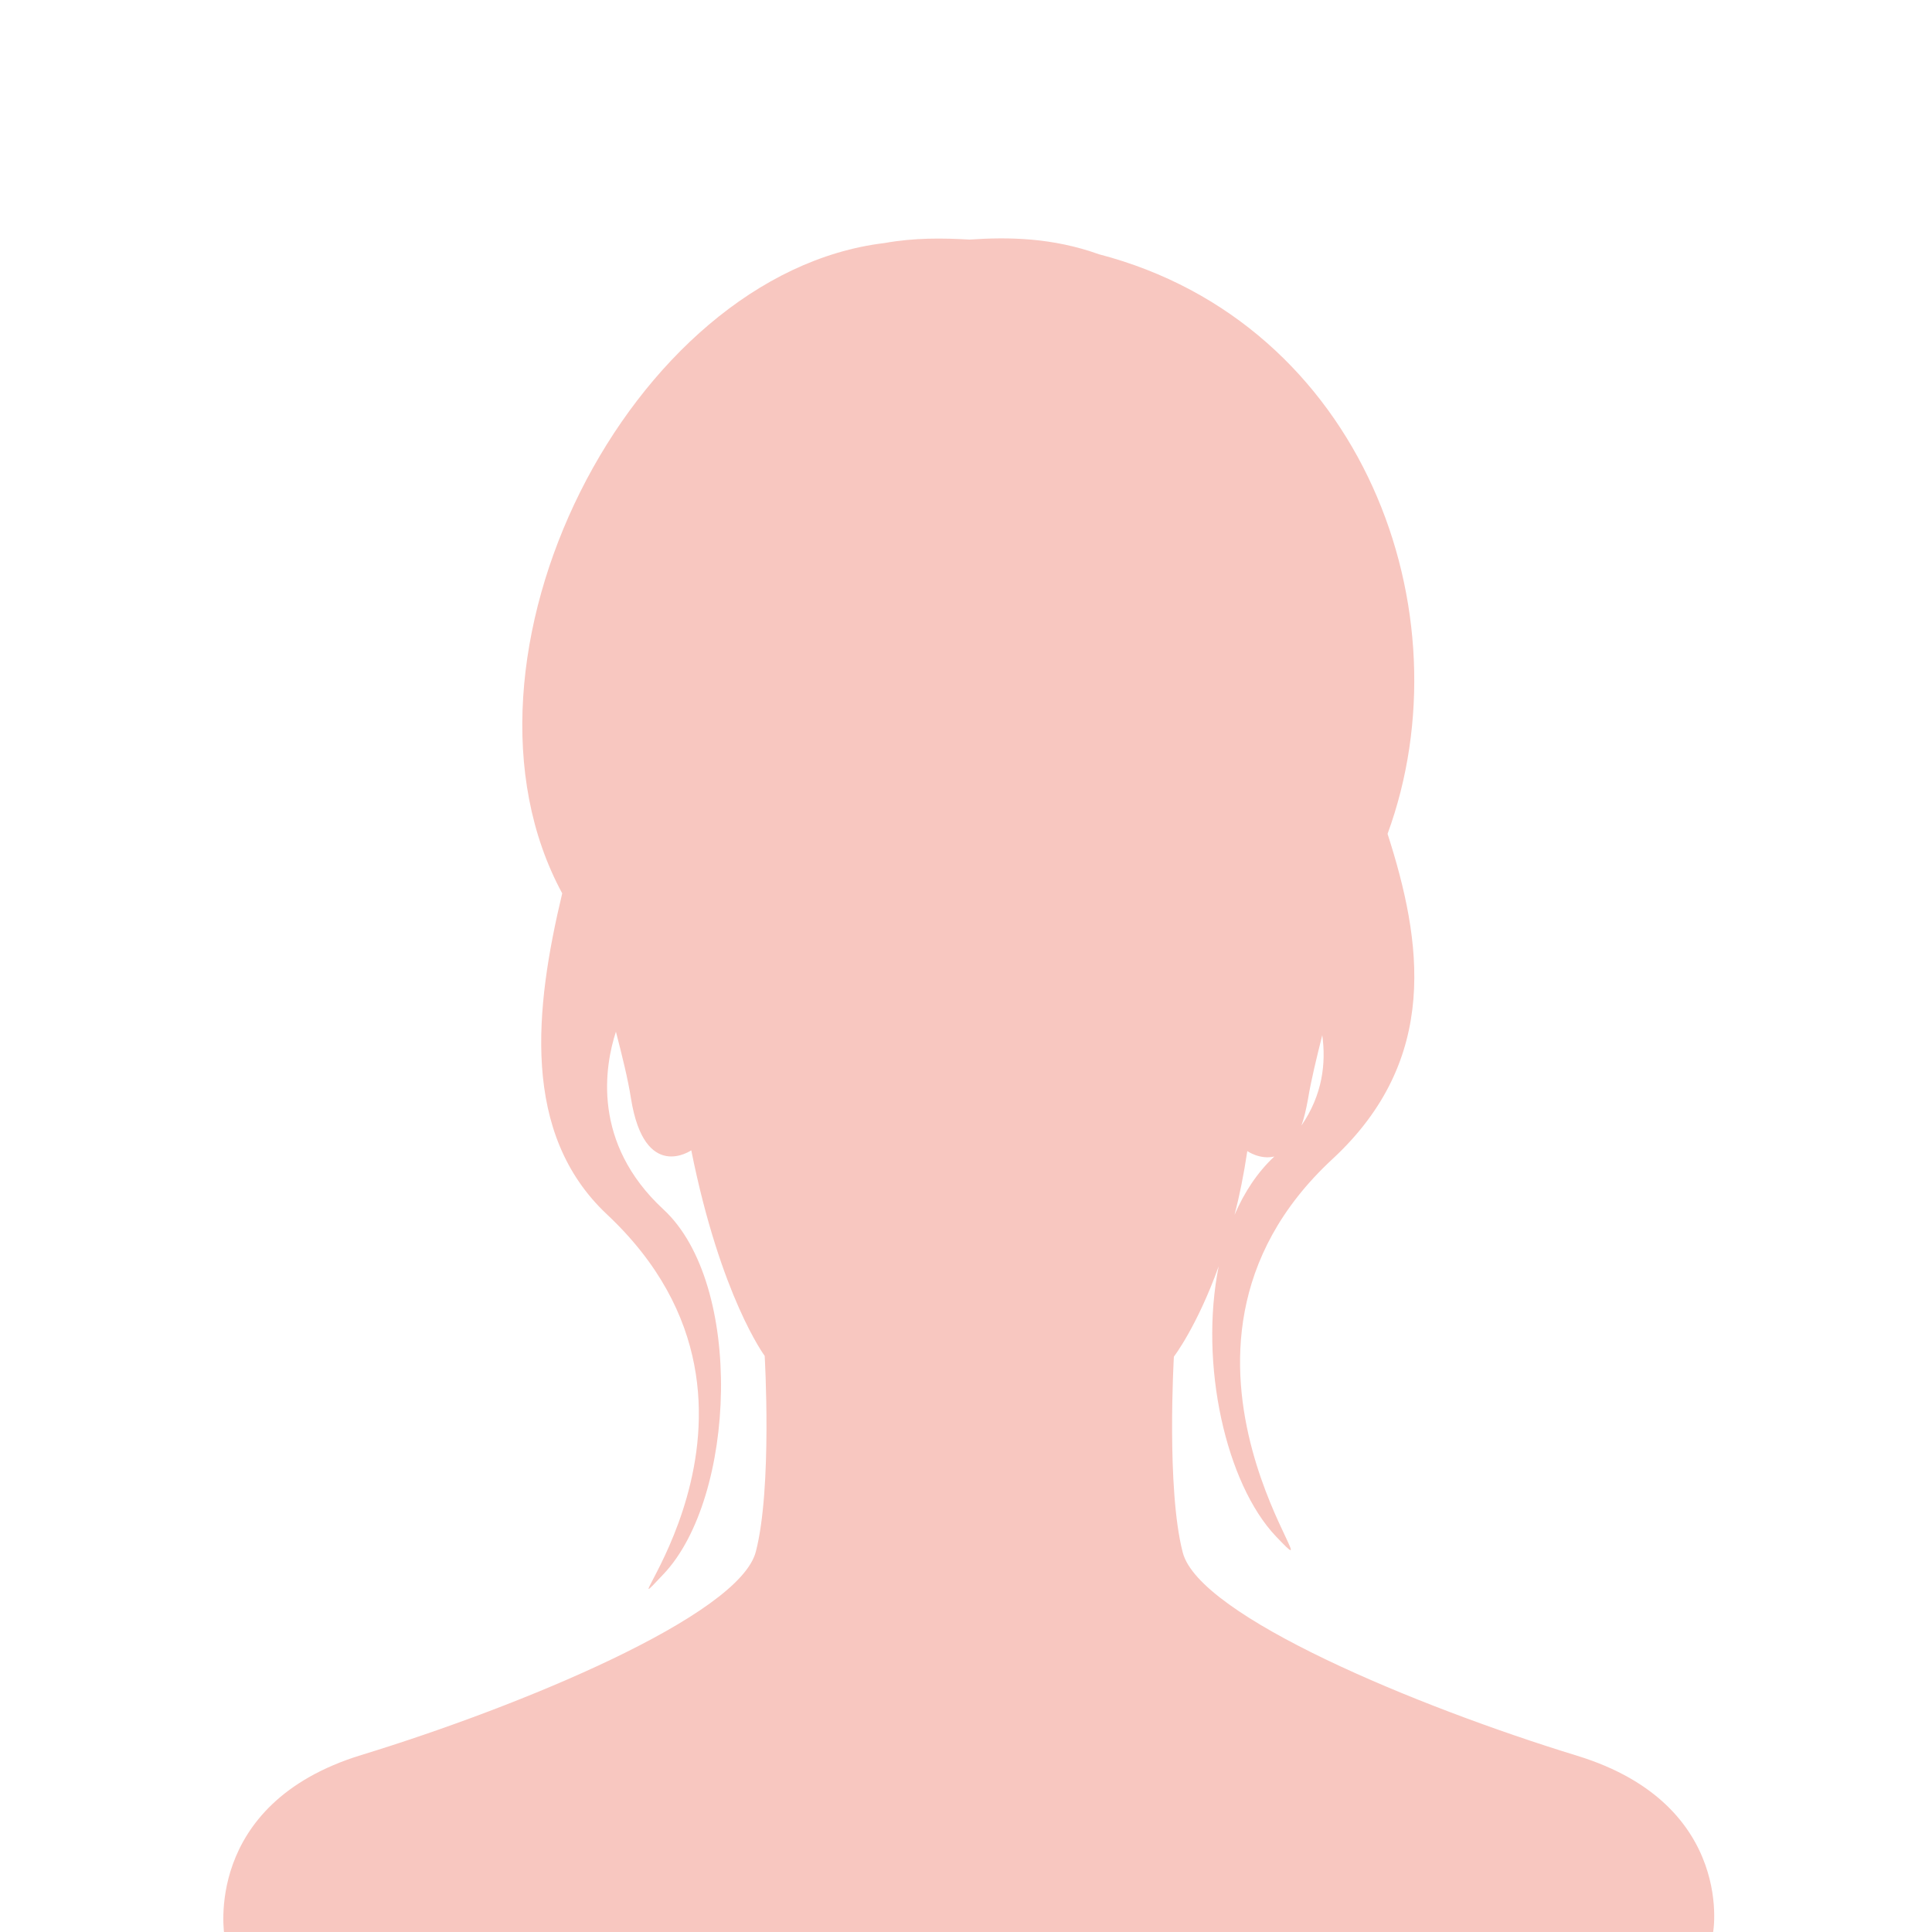 <svg id="Layer_1" xmlns="http://www.w3.org/2000/svg" viewBox="0 0 500 500"><style/><path d="M408.2 454.4c-41.4-12.7-97.8-36.1-102.1-52.6-4.3-16.5-2.3-50.7-2.3-50.7s6-7.8 11.6-23.4c-5.1 25.4 1.9 56.3 14.8 69.9 18.8 19.8-40-47 14.6-97.6 28-25.9 23.2-56.5 14.3-84.2 21-57.3-6.4-132.2-74.7-150-12-4.3-23.3-4.5-33.5-3.8-6.9-.4-14.2-.5-22 .9-65.8 7.9-116.3 107.6-83.4 168.3-7.1 29.7-10.7 62.2 11.6 83.1 54.3 51-4.1 113 14.6 93.1 18.8-19.8 20.9-75.1 0-94.4-18.6-17.2-15.2-37.1-12.3-46 1.6 6.2 3.1 12.2 3.9 17.3 3.5 21.8 15.6 13.4 15.6 13.4 7.6 37.9 19 53.2 19 53.2s2 34.2-2.3 50.7-60.6 39.9-102.1 52.6c-41.4 12.7-35.4 46.9-35.4 46.9h385c.4.2 6.5-34-34.9-46.7zm-88.7-140c1.3-5 2.4-10.5 3.3-16.5 0 0 3.3 2.3 7 1.4-4.4 4.1-7.8 9.3-10.3 15.1zm17.3-23.1c.7-1.9 1.2-4.1 1.7-6.8.8-4.9 2.2-10.6 3.7-16.6 1 7.2.1 15.4-5.4 23.4z" fill="#f8c7c0"/></svg>